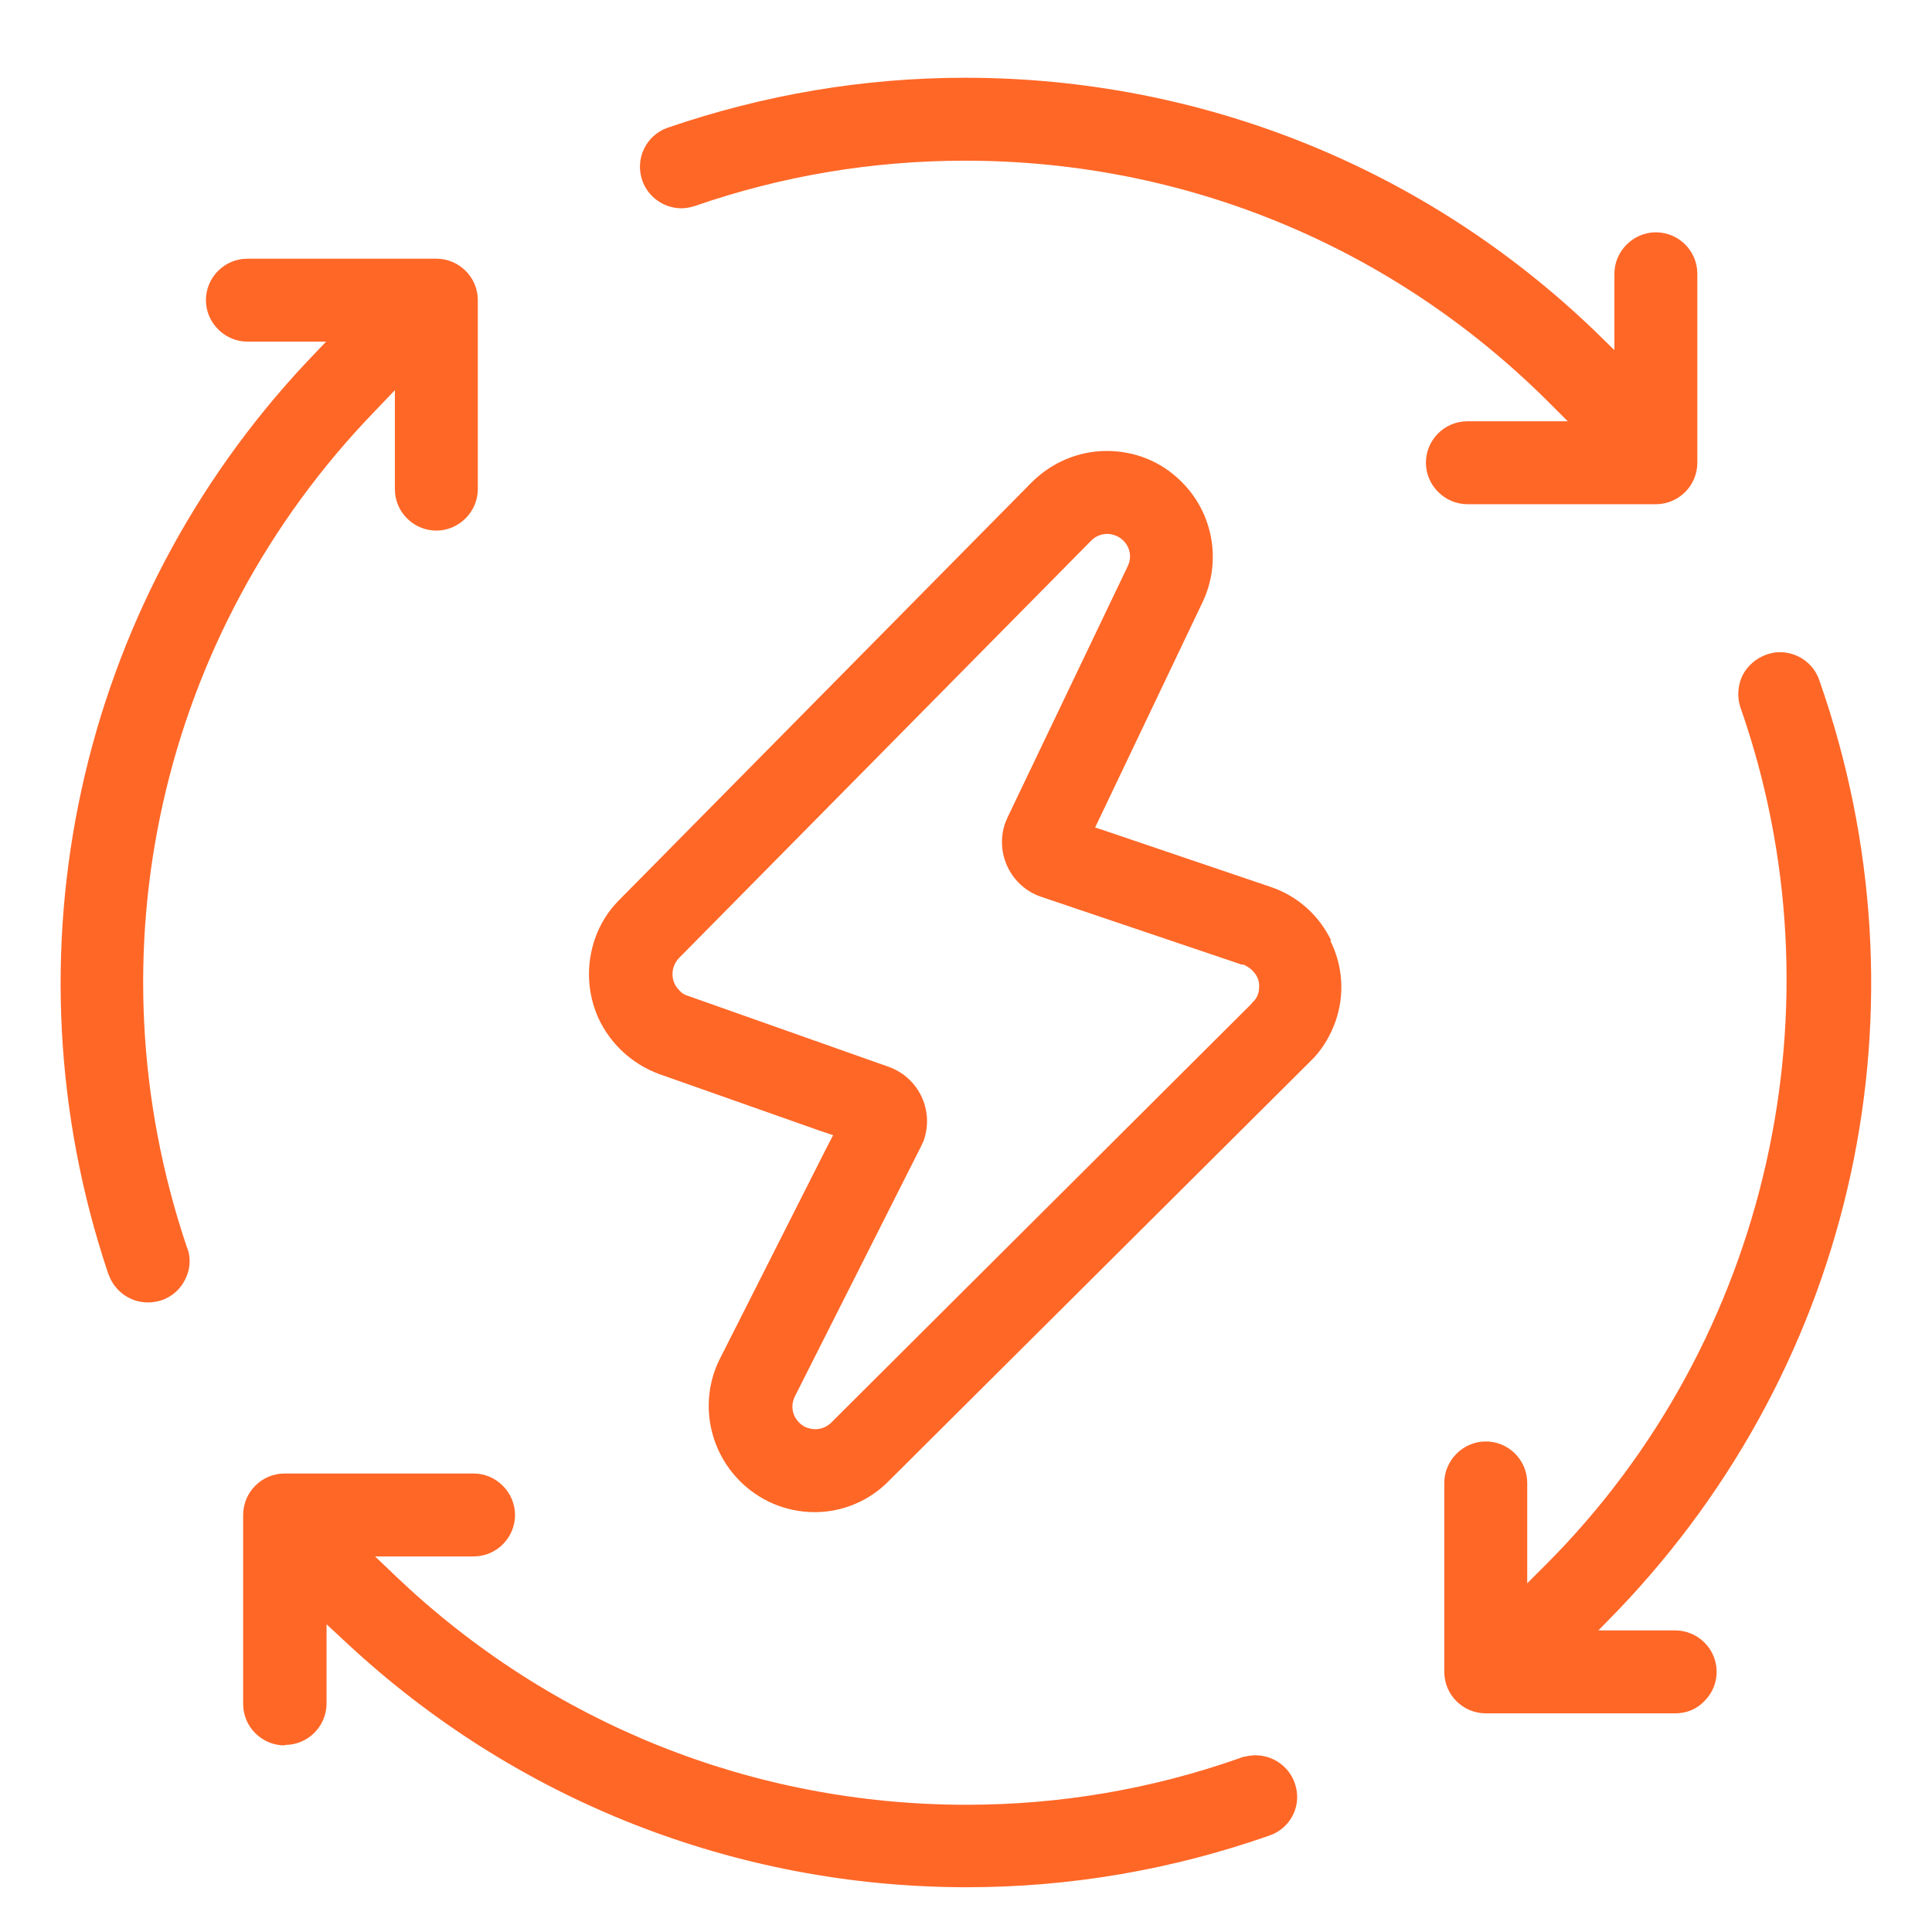 <?xml version="1.0" encoding="UTF-8"?>
<svg id="Layer_1" data-name="Layer 1" xmlns="http://www.w3.org/2000/svg" viewBox="0 0 41 41">
  <defs>
    <style>
      .cls-1 {
        fill: #ff6727;
        stroke-width: 0px;
      }
    </style>
  </defs>
  <path class="cls-1" d="M31.54,36.36h4.01c.24,0,.46-.09.62-.26.17-.17.26-.39.26-.62,0-.49-.4-.88-.88-.88h-1.63l.41-.42c5.06-5.28,6.7-12.84,4.28-19.74-.12-.36-.46-.6-.84-.6-.1,0-.19.02-.28.05-.22.08-.4.23-.51.44-.1.21-.12.45-.05.67,2.22,6.32.61,13.44-4.09,18.17l-.43.43v-2.13c0-.49-.4-.88-.88-.88s-.88.4-.88.88v4.01c0,.49.4.88.88.88Z"/>
  <path class="cls-1" d="M31.13,10.7h4.01c.49,0,.88-.4.88-.88v-4.01c0-.49-.4-.88-.88-.88s-.88.4-.88.88v1.62l-.42-.41c-3.61-3.47-8.36-5.37-13.36-5.37-2.15,0-4.27.36-6.31,1.06-.46.16-.7.66-.54,1.12.12.35.46.59.83.59.1,0,.2-.02.29-.05,1.85-.64,3.77-.96,5.73-.96,4.66,0,9.05,1.81,12.36,5.1l.43.43h-2.13c-.49,0-.88.4-.88.88s.4.88.88.88Z"/>
  <path class="cls-1" d="M6.05,37.03c.49,0,.88-.4.88-.88v-1.68l.42.39c3.59,3.35,8.27,5.19,13.17,5.19,2.19,0,4.34-.37,6.4-1.09.47-.15.72-.65.56-1.11-.12-.36-.46-.6-.84-.6-.09,0-.19.02-.28.04l-.05.02c-1.87.66-3.82.99-5.8.99-4.53,0-8.82-1.72-12.1-4.84l-.45-.43h2.09c.49,0,.88-.4.88-.88s-.4-.88-.88-.88h-4.01c-.49,0-.88.4-.88.88v4.01c0,.49.4.88.88.88Z"/>
  <path class="cls-1" d="M2.31,27.06c.13.35.46.58.83.58.1,0,.21-.02.3-.05.22-.08.4-.24.5-.46.09-.19.11-.4.05-.6l-.03-.08c-2.09-6.21-.57-13,3.99-17.72l.43-.45v2.1c0,.49.4.88.88.88s.88-.4.88-.88v-4.01c0-.49-.4-.88-.88-.88h-4.01c-.49,0-.88.4-.88.88s.4.88.88.88h1.67l-.4.42C1.65,12.85.03,20.26,2.29,27.01l.02.05Z"/>
  <path class="cls-1" d="M28.25,19.96c-.26-.54-.72-.95-1.29-1.14l-3.45-1.17-.27-.09.12-.25,2.16-4.53c.41-.86.23-1.89-.45-2.56-.42-.42-.98-.65-1.58-.65s-1.17.24-1.6.67l-8.75,8.86c-.23.23-.4.5-.51.81-.2.57-.17,1.18.08,1.72.26.54.71.95,1.27,1.16l3.43,1.21.27.09-.13.25-2.27,4.49c-.16.31-.24.66-.24,1,0,1.24,1,2.26,2.25,2.26.59,0,1.16-.24,1.57-.66l8.94-8.9.09-.09c.2-.22.35-.48.45-.76.2-.57.16-1.18-.11-1.72ZM26.57,21.29l-8.93,8.9c-.09.09-.21.14-.34.14-.07,0-.15-.02-.22-.05-.11-.06-.2-.16-.24-.28-.04-.12-.03-.25.03-.37l2.67-5.29s.04-.09.06-.13c.23-.64-.1-1.34-.74-1.57l-4.27-1.51c-.07-.02-.13-.06-.18-.12-.19-.19-.18-.49,0-.68l8.75-8.86c.09-.09.21-.14.34-.14.07,0,.14.02.21.05.24.12.34.4.22.64l-2.55,5.33s-.03.08-.05.12c-.22.64.12,1.34.76,1.56l4.26,1.44h.04c.08.04.15.08.2.14.09.09.14.21.13.34,0,.13-.05.25-.15.33Z"/>
</svg>